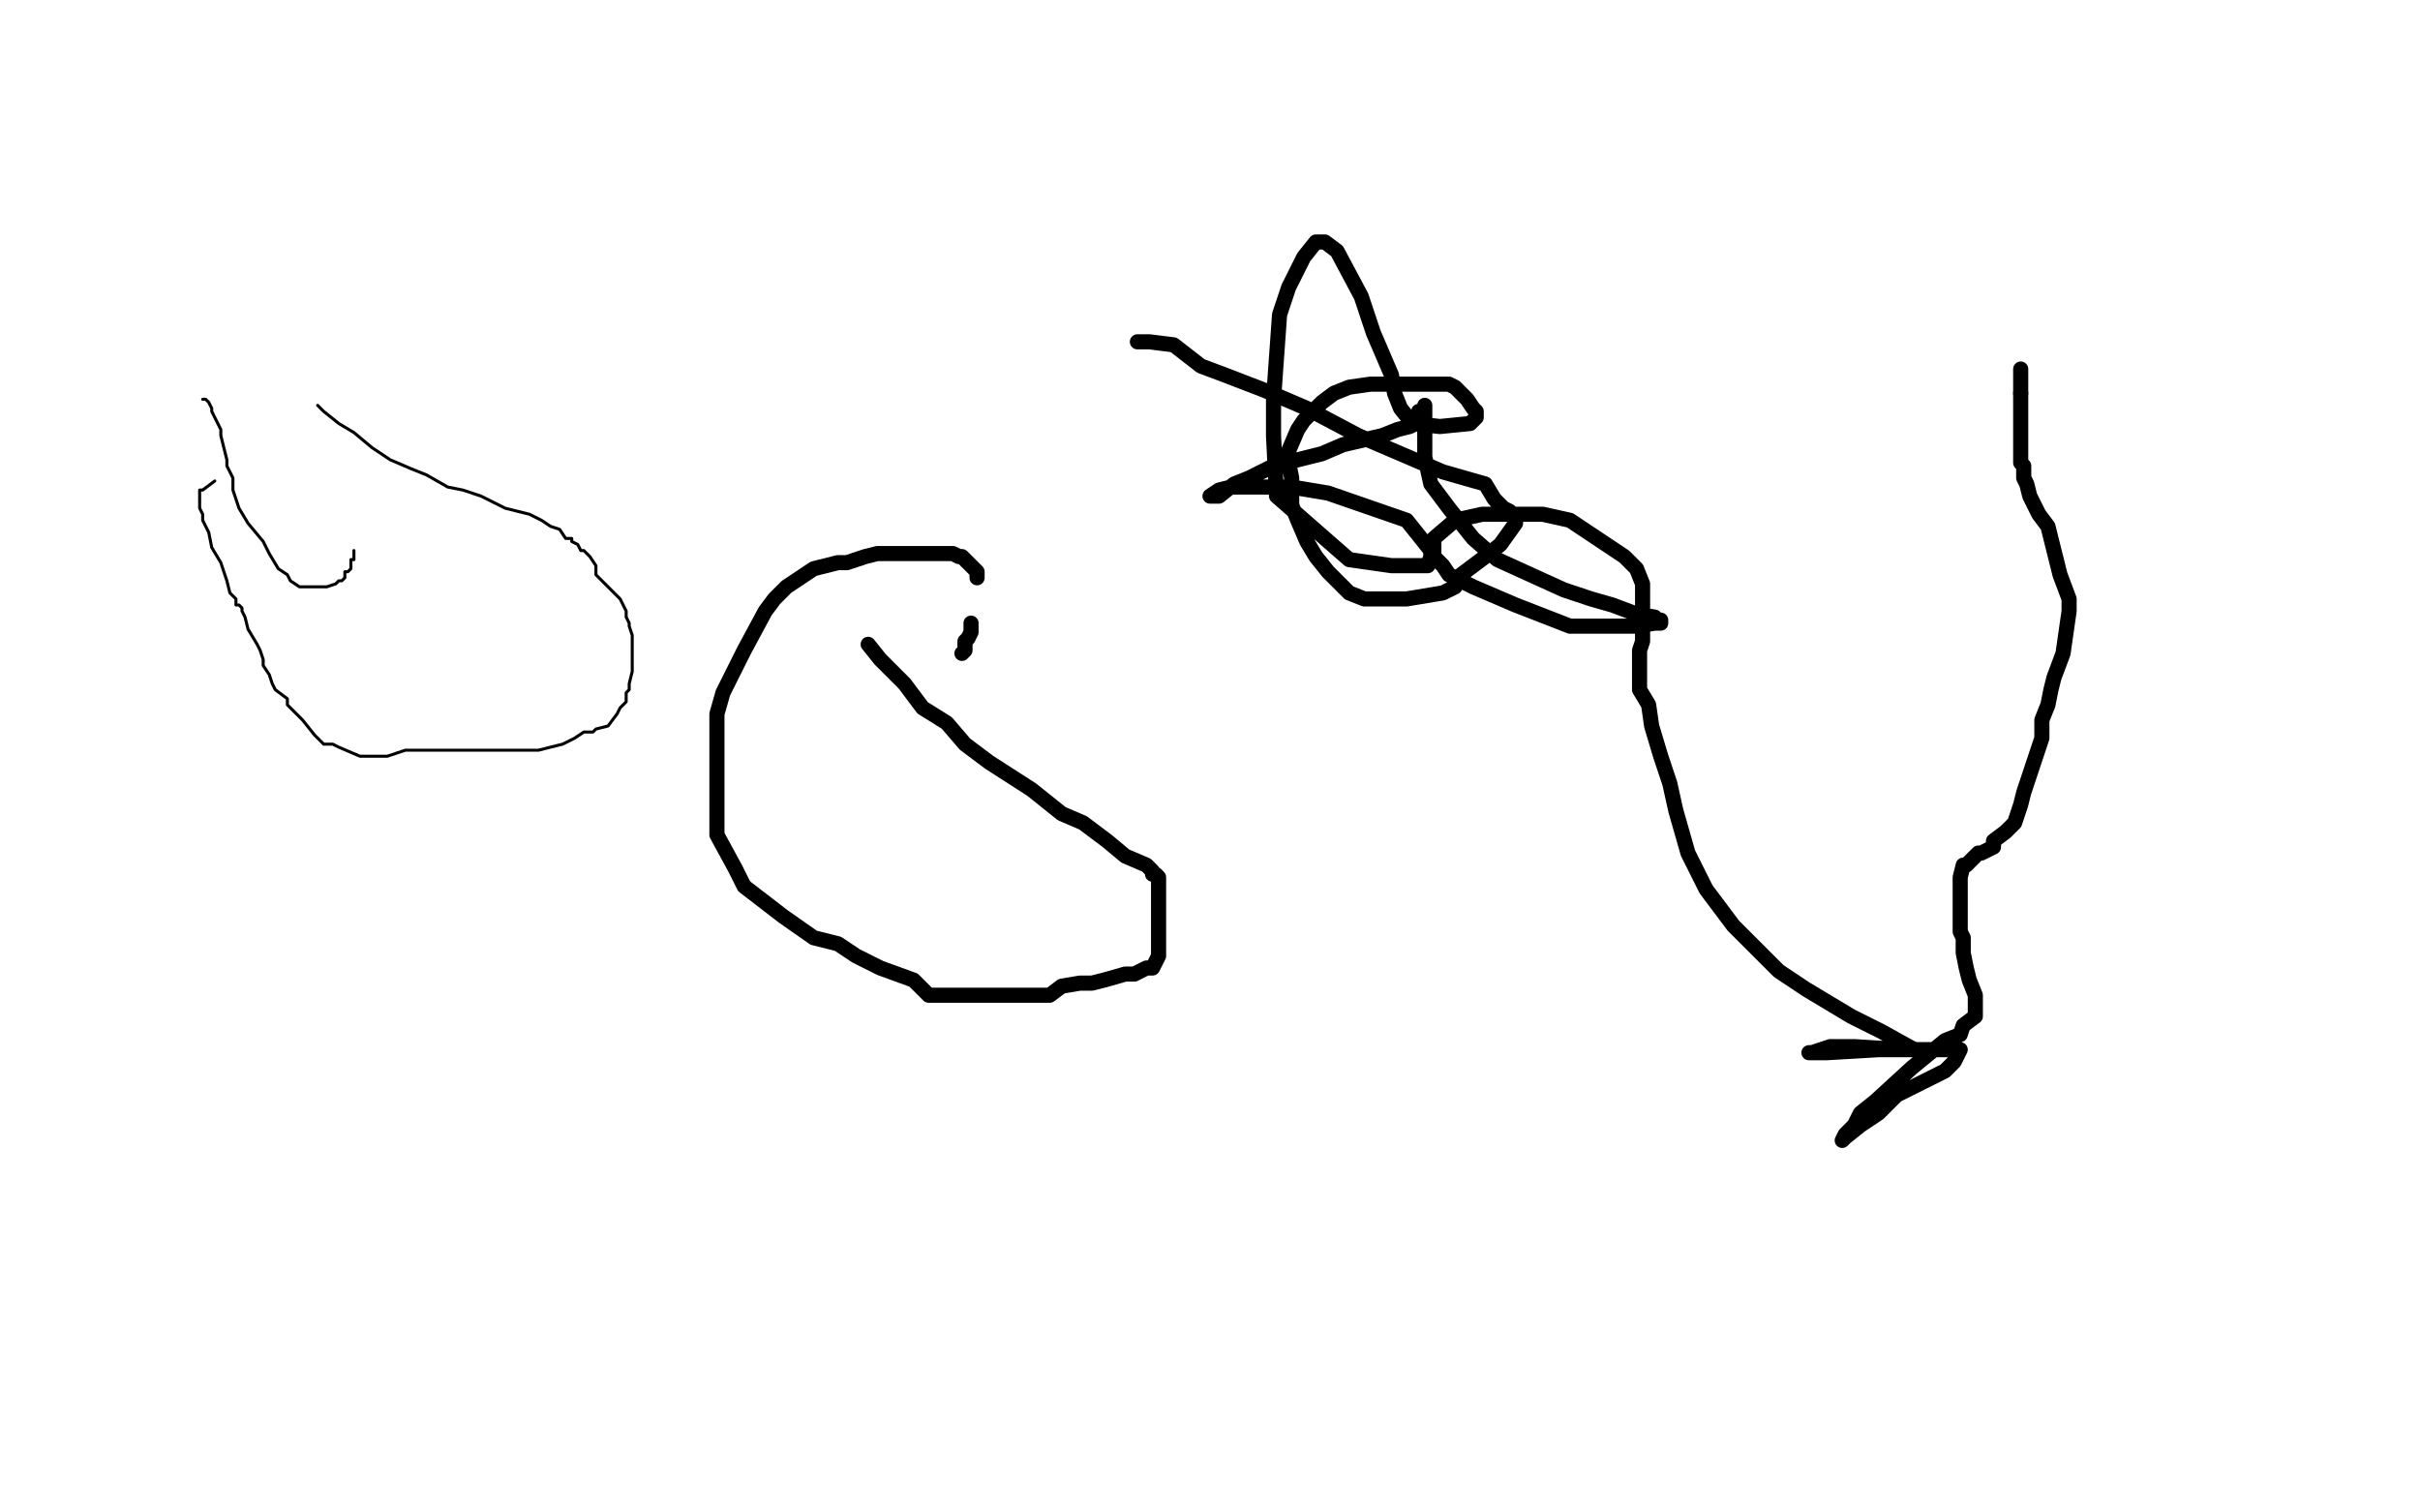 <?xml version="1.0" standalone="no"?>
<!DOCTYPE svg PUBLIC "-//W3C//DTD SVG 1.1//EN"
"http://www.w3.org/Graphics/SVG/1.1/DTD/svg11.dtd">

<svg width="800" height="500" version="1.1" xmlns="http://www.w3.org/2000/svg" xmlns:xlink="http://www.w3.org/1999/xlink" style="stroke-antialiasing: false"><desc>This SVG has been created on https://colorillo.com/</desc><rect x='0' y='0' width='800' height='500' style='fill: rgb(255,255,255); stroke-width:0' /><polyline points="67,132 68,132 68,132 69,133 69,133 70,135 70,135 70,136 70,136 71,138 71,138 73,142 73,142 73,144 73,144 74,148 74,148 75,152 75,152 75,154 75,154 77,158 77,158 77,162 77,162 79,168 79,168 82,173 87,179 89,183 92,188 95,190 96,192 99,194 101,194 103,194 105,194 106,194 108,194 111,193 112,192 113,192 114,191 114,190 114,189 115,189 116,188 116,186 116,185 117,185 117,184 117,183 117,182" style="fill: none; stroke: #000000; stroke-width: 1; stroke-linejoin: round; stroke-linecap: round; stroke-antialiasing: false; stroke-antialias: 0; opacity: 1.0"/>
<polyline points="105,134 107,136 107,136 112,140 112,140 117,143 117,143 123,148 123,148 129,152 129,152 136,155 136,155 141,157 141,157 148,161 148,161 153,162 153,162 159,164 159,164 163,166 163,166 167,168 167,168 171,169 171,169 175,170 179,172 182,174 185,175 187,178 189,178 189,179 191,180 192,182 193,182 195,184 197,187 197,190 203,196 205,198 207,202 207,204 208,206 208,207 209,210 209,213 209,214 209,215 209,217 209,219 209,221 209,222 208,226 208,228 207,229 207,232 206,233 205,234 204,236 201,240 197,241 196,242 193,242 190,244 186,246 182,247 178,248 173,248 169,248 164,248 158,248 149,248 134,248 131,249 128,250 126,250 125,250 121,250 120,250 119,250 112,247 110,246 109,246 107,246 104,243 100,238 99,237 98,236 95,233 95,231 91,228 90,226 89,223 87,220 87,218 86,215 85,213 82,208 81,204 80,202 80,201 79,200 78,200 78,198 76,196 75,192 73,186 70,181 69,176 67,172 67,170 66,168 66,166 66,165 66,164 66,163 66,162 67,162 71,159" style="fill: none; stroke: #000000; stroke-width: 1; stroke-linejoin: round; stroke-linecap: round; stroke-antialiasing: false; stroke-antialias: 0; opacity: 1.0"/>
<polyline points="287,213 291,218 291,218 295,222 295,222 299,226 299,226 305,234 305,234 313,239 313,239 319,246 319,246 327,252 327,252 341,261 341,261 351,269 351,269 358,272 358,272 366,278 366,278 372,283 372,283 379,286 379,286 381,288 381,289 382,289 383,290 383,294 383,296 383,298 383,300 383,303 383,305 383,307 383,309 383,312 383,313 383,315 383,316 381,320 379,320 375,322 372,322 365,324 361,325 357,325 351,326 347,329 346,329 345,329 343,329 341,329 339,329 337,329 332,329 327,329 321,329 315,329 312,329 307,329 302,324 291,320 283,316 277,312 269,310 259,303 246,293 243,287 237,276 237,270 237,261 237,253 237,243 237,236 239,229 246,215 253,202 256,198 260,194 266,190 269,188 273,187 277,186 280,186 286,184 290,183 297,183 307,183 309,183 312,183 314,183 315,183 317,184 318,184 319,185 320,186 321,187 322,188 323,189 323,190 323,191" style="fill: none; stroke: #000000; stroke-width: 5; stroke-linejoin: round; stroke-linecap: round; stroke-antialiasing: false; stroke-antialias: 0; opacity: 1.0"/>
<polyline points="321,206 321,209 321,209 320,211 320,211 319,212 319,212 319,213 319,213 319,214 319,214 319,215 319,215 318,216 318,216" style="fill: none; stroke: #000000; stroke-width: 5; stroke-linejoin: round; stroke-linecap: round; stroke-antialiasing: false; stroke-antialias: 0; opacity: 1.0"/>
<polyline points="376,113 380,113 380,113 388,114 388,114 397,121 397,121 405,124 405,124 418,129 418,129 432,135 432,135 449,144 449,144 463,150 463,150 477,156 477,156 491,160 491,160 494,165 494,165 497,168 497,168 499,169 499,169 499,170 501,171 501,172 501,173 496,180 491,184 487,187 483,190 482,192 481,194 477,196 471,197 465,198 461,198 451,198 446,196 445,195 444,194 443,193 441,191 439,189 435,184 432,179 429,172 427,167 427,158 426,153 426,149 429,142 431,139 437,133 441,130 446,128 453,127 468,127 473,127 475,127 479,127 481,128 485,132 487,135 488,136 488,138 486,140 476,141 467,140 463,135 461,130 460,124 457,117 454,110 450,98 442,83 438,80 435,80 431,85 426,95 423,104 421,132 421,144 422,164 446,185 453,186 460,187 465,187 471,187 472,187 473,184 473,182 465,172 439,163 427,161 419,161 411,161 407,161 403,162 400,164 401,164 403,164 408,160 413,158 421,154 437,150 444,147 457,144 462,142 466,141 468,140 469,136 471,136 471,135 471,134 471,142 471,151 473,160 479,168 487,178 495,185 506,190 517,195 526,198 533,200 541,203 547,204 548,205 549,205 549,206 547,206 541,207 519,207 501,200 487,194 479,190 477,187 474,184 474,182 474,178 481,172 490,170 500,170 510,170 519,172 531,180 537,184 541,188 543,193 543,196 543,202 543,206 543,212 542,215 542,217 542,218 542,219 542,221 542,223 542,228 545,233 546,240 549,250 552,259 554,268 558,282 564,294 573,306 581,314 588,321 597,327 612,336 622,341 631,346 633,347 629,347 613,346 607,346 605,346 602,347 599,348 598,348 604,348 621,347 628,347 639,347 644,347 646,347 648,347 646,351 643,354 635,358 627,362 621,368 615,372 610,376 609,377 610,375 613,372 615,368 620,364 632,353 643,344 648,342 649,339 653,336 653,334 653,332 653,329 651,324 650,320 649,315 649,314 649,310 648,308 648,305 648,300 648,298 648,297 648,294 648,290 649,286 650,286 652,284 653,283 654,282 655,282 659,280 659,278 663,275 666,272 668,266 669,262 671,256 673,250 675,244 675,238 677,233 678,228 679,224 682,216 684,202 684,198 681,190 679,182 677,174 674,170 671,164 670,160 669,158 669,157 669,154 668,153 668,152 668,150 668,148 668,144 668,141 668,136 668,130" style="fill: none; stroke: #000000; stroke-width: 5; stroke-linejoin: round; stroke-linecap: round; stroke-antialiasing: false; stroke-antialias: 0; opacity: 1.0"/>
<polyline points="668,130 668,122" style="fill: none; stroke: #000000; stroke-width: 5; stroke-linejoin: round; stroke-linecap: round; stroke-antialiasing: false; stroke-antialias: 0; opacity: 1.0"/>
</svg>
